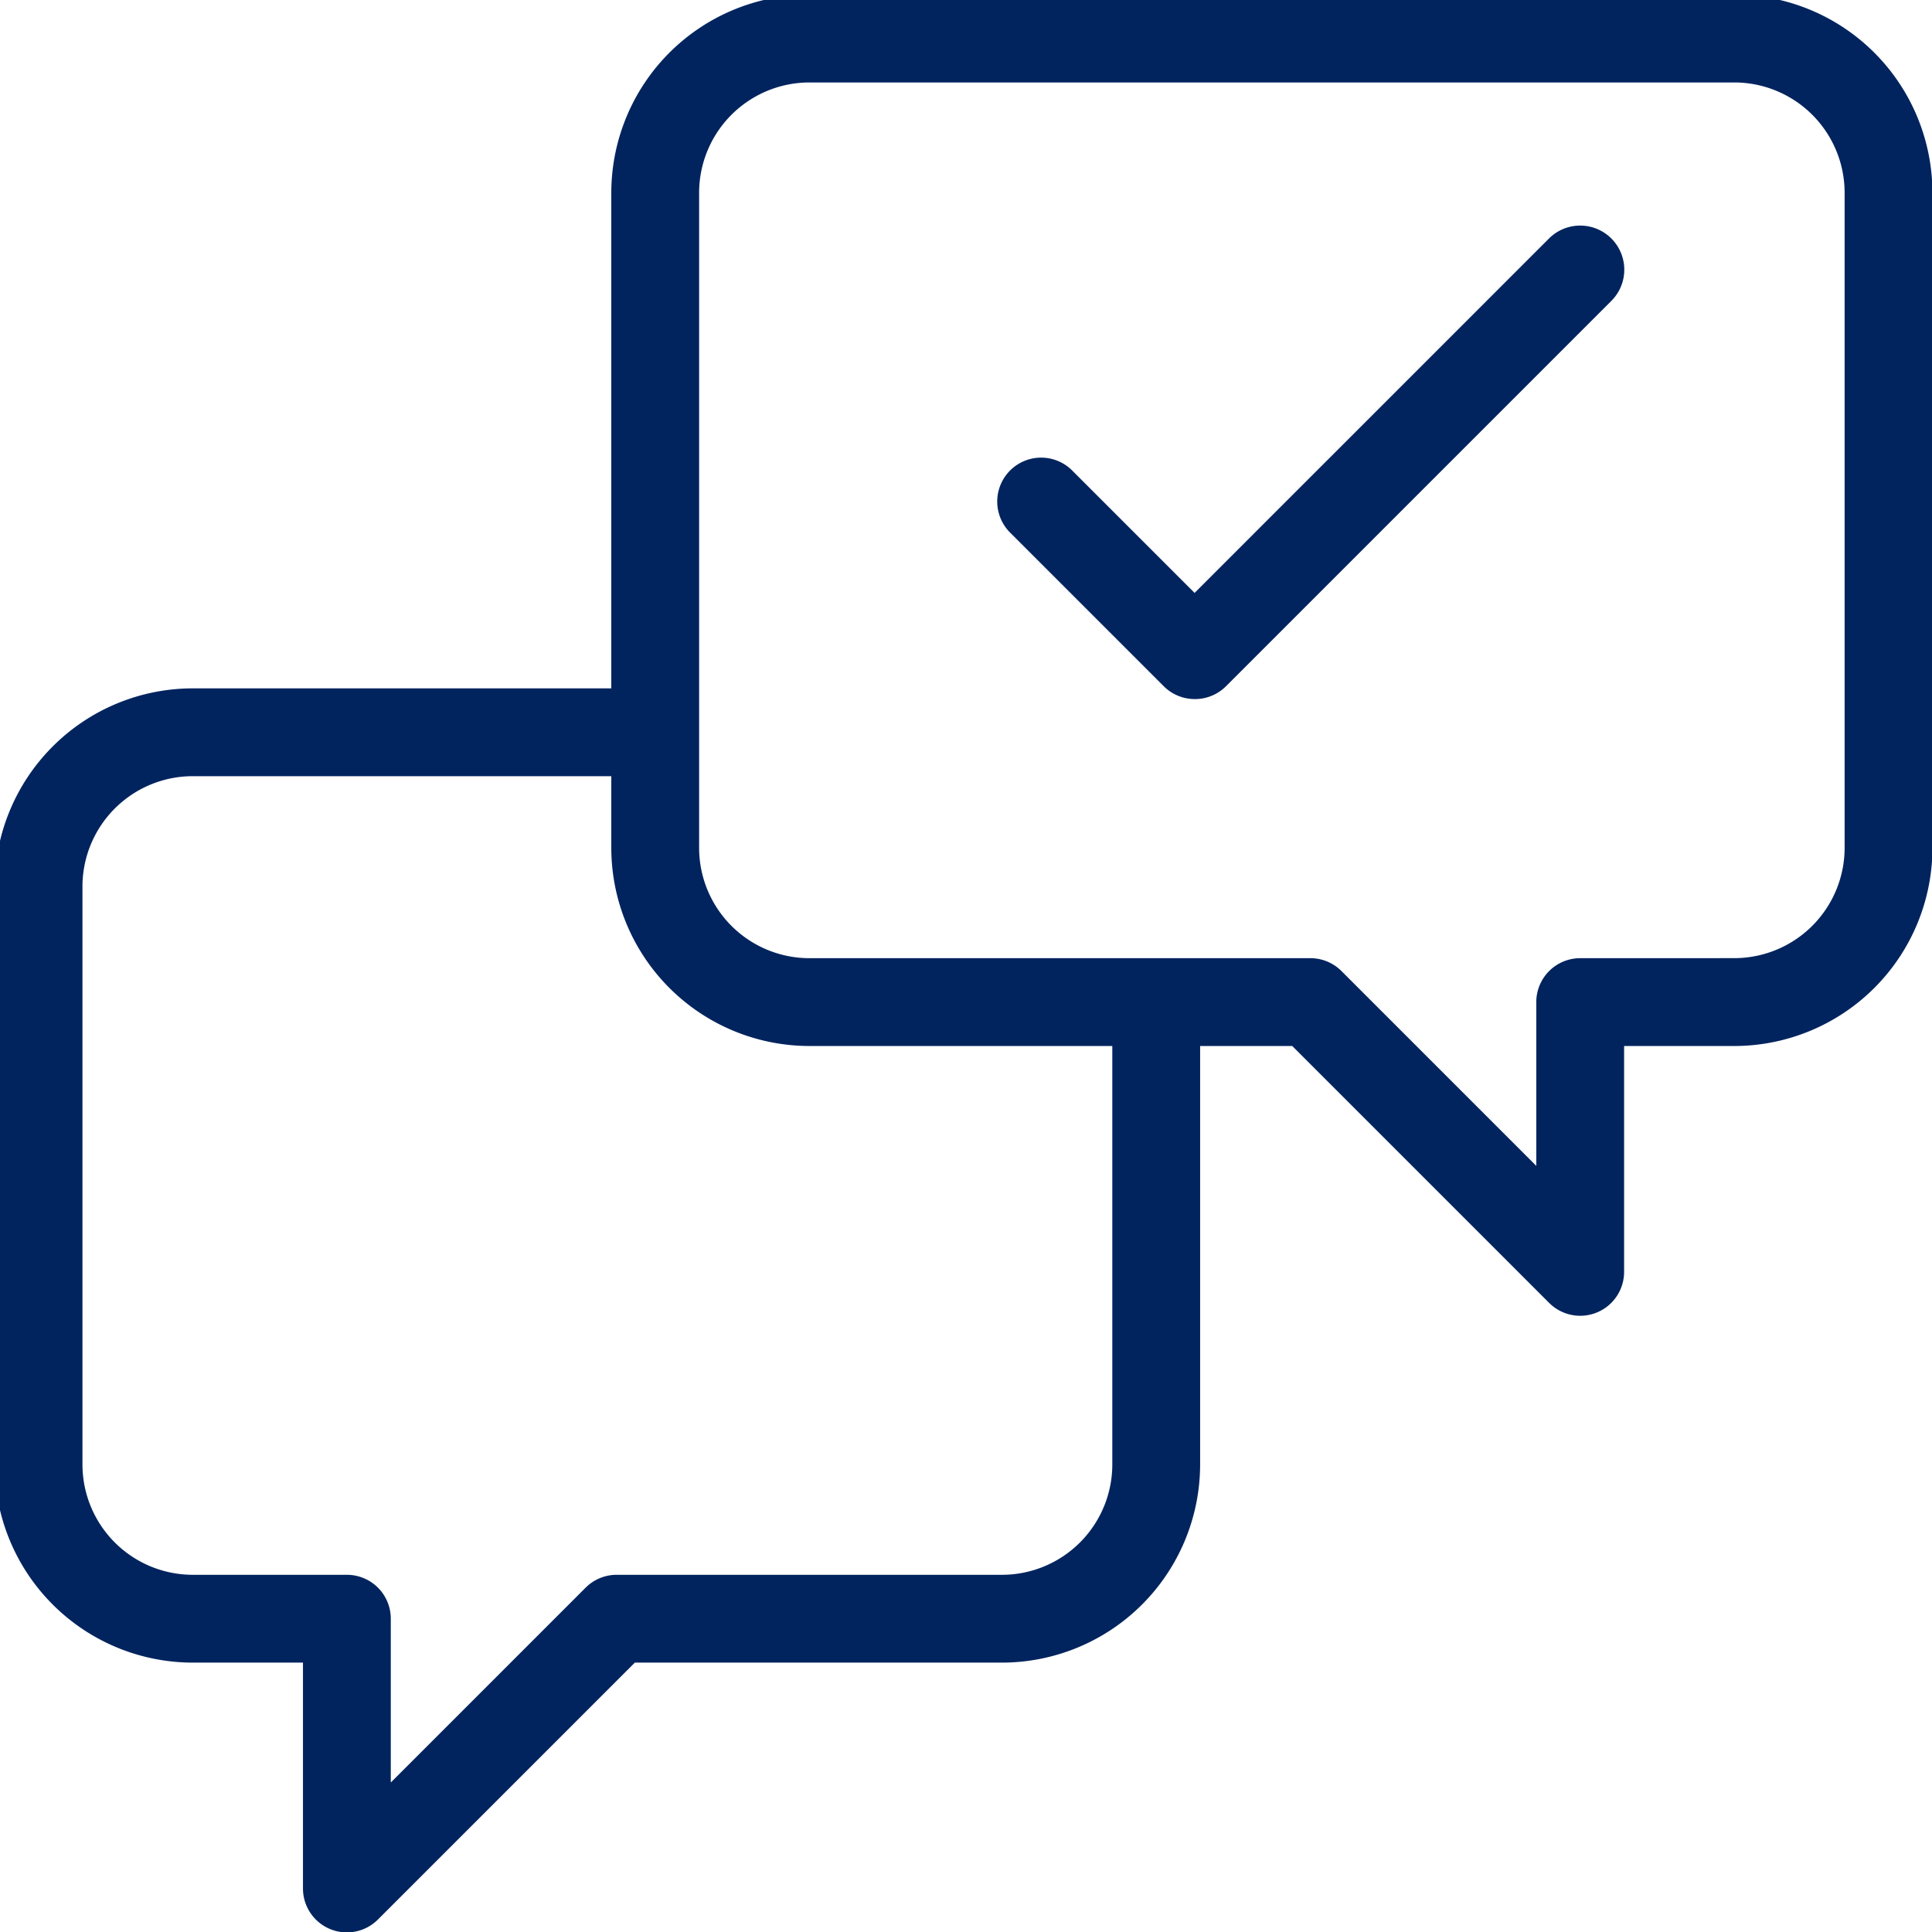 <svg id="icon-service-commercial" xmlns="http://www.w3.org/2000/svg" xmlns:xlink="http://www.w3.org/1999/xlink" width="44" height="44" viewBox="0 0 44 44">
  <defs>
    <clipPath id="clip-path">
      <rect id="Rectangle_12661" data-name="Rectangle 12661" width="44" height="44" fill="none" stroke="#01245e" stroke-width="2"/>
    </clipPath>
  </defs>
  <path id="Tracé_1210" data-name="Tracé 1210" d="M30.511,16.777a1,1,0,0,1-.707-.293l-3.511-3.511a1,1,0,0,1,1.414-1.414l2.8,2.8,8.07-8.07A1,1,0,0,1,40,7.707l-8.777,8.777A1,1,0,0,1,30.511,16.777Z" transform="translate(-3.301 -0.856)" fill="#01245e"/>
  <g id="Groupe_3636" data-name="Groupe 3636">
    <g id="Groupe_3635" data-name="Groupe 3635" clip-path="url(#clip-path)">
      <path id="Tracé_1211" data-name="Tracé 1211" d="M20.511,0H41.577a4.516,4.516,0,0,1,4.511,4.511V19.433a4.516,4.516,0,0,1-4.511,4.511H39.066v5.144a1,1,0,0,1-1.707.707l-5.851-5.851h-11A4.516,4.516,0,0,1,16,19.433V4.511A4.516,4.516,0,0,1,20.511,0ZM41.577,21.943a2.514,2.514,0,0,0,2.511-2.511V4.511A2.514,2.514,0,0,0,41.577,2H20.511A2.514,2.514,0,0,0,18,4.511V19.433a2.514,2.514,0,0,0,2.511,2.511H31.922a1,1,0,0,1,.707.293l4.437,4.437v-3.73a1,1,0,0,1,1-1Z" transform="translate(-2.078 -0.122)" fill="#01245e"/>
      <path id="Tracé_1212" data-name="Tracé 1212" d="M8.022,46.332a1,1,0,0,1-1-1V40.188H4.511A4.516,4.516,0,0,1,0,35.677V22.511A4.516,4.516,0,0,1,4.511,18H15.044v2H4.511A2.514,2.514,0,0,0,2,22.511V35.677a2.514,2.514,0,0,0,2.511,2.511H8.022a1,1,0,0,1,1,1v3.73l4.437-4.437a1,1,0,0,1,.707-.293h8.777a2.514,2.514,0,0,0,2.511-2.511V25.144h2V35.677a4.516,4.516,0,0,1-4.511,4.511H14.58L8.729,46.039A1,1,0,0,1,8.022,46.332Z" transform="translate(-0.122 -2.323)" fill="#01245e"/>
    </g>
  </g>
</svg>
